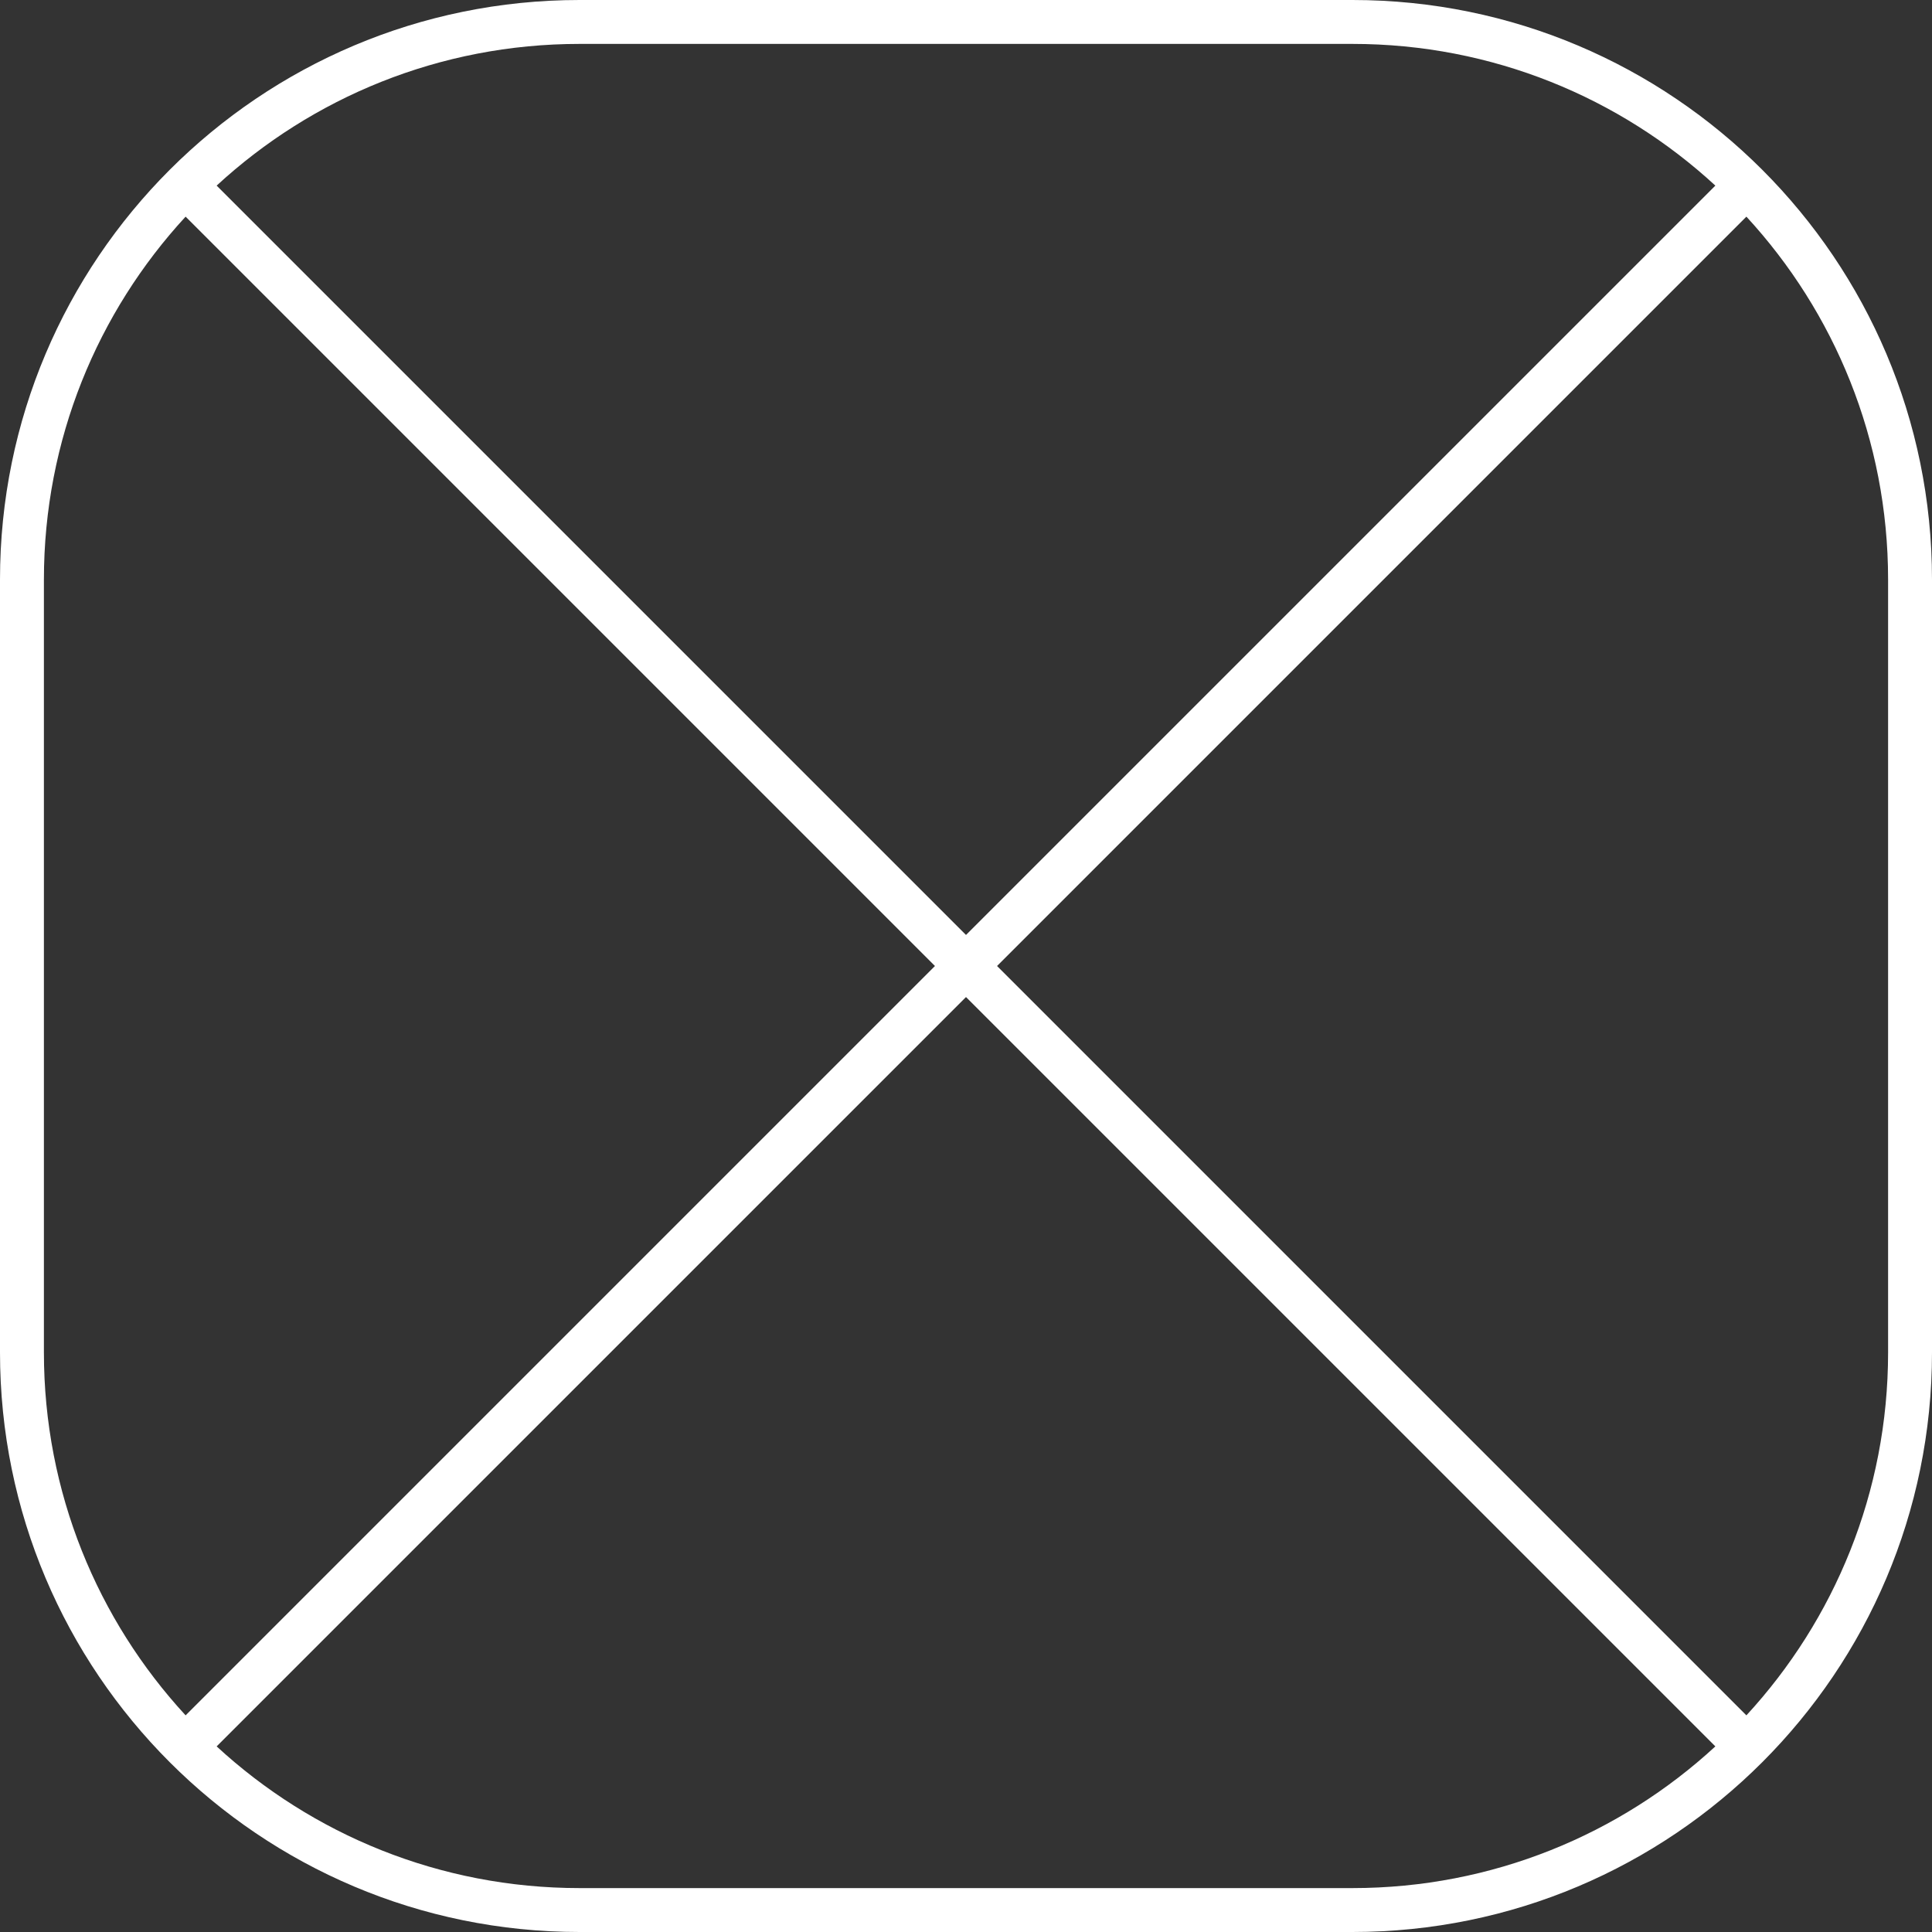 <?xml version="1.0" encoding="UTF-8"?> <svg xmlns="http://www.w3.org/2000/svg" width="220" height="220" viewBox="0 0 220 220" fill="none"><rect x="0" y="0" width="220" height="220" fill="#333333" stroke="none"/> <path fill-rule="evenodd" clip-rule="evenodd" d="M66 0C29.549 0 0 29.549 0 66V154C0 190.451 29.549 220 66 220H154C190.451 220 220 190.451 220 154V66C220 29.549 190.451 0 154 0H66ZM154 5H66C50.055 5 35.538 11.118 24.67 21.135L110 106.464L195.33 21.135C184.462 11.118 169.945 5 154 5ZM106.464 110L21.135 24.67C11.118 35.538 5 50.055 5 66V154C5 169.945 11.118 184.462 21.135 195.33L106.464 110ZM110 113.536L195.33 198.865C184.462 208.882 169.945 215 154 215H66C50.055 215 35.538 208.882 24.67 198.865L110 113.536ZM198.865 195.33L113.536 110L198.865 24.67C208.882 35.538 215 50.055 215 66V154C215 169.945 208.882 184.462 198.865 195.33Z" fill="white"></path> </svg> 